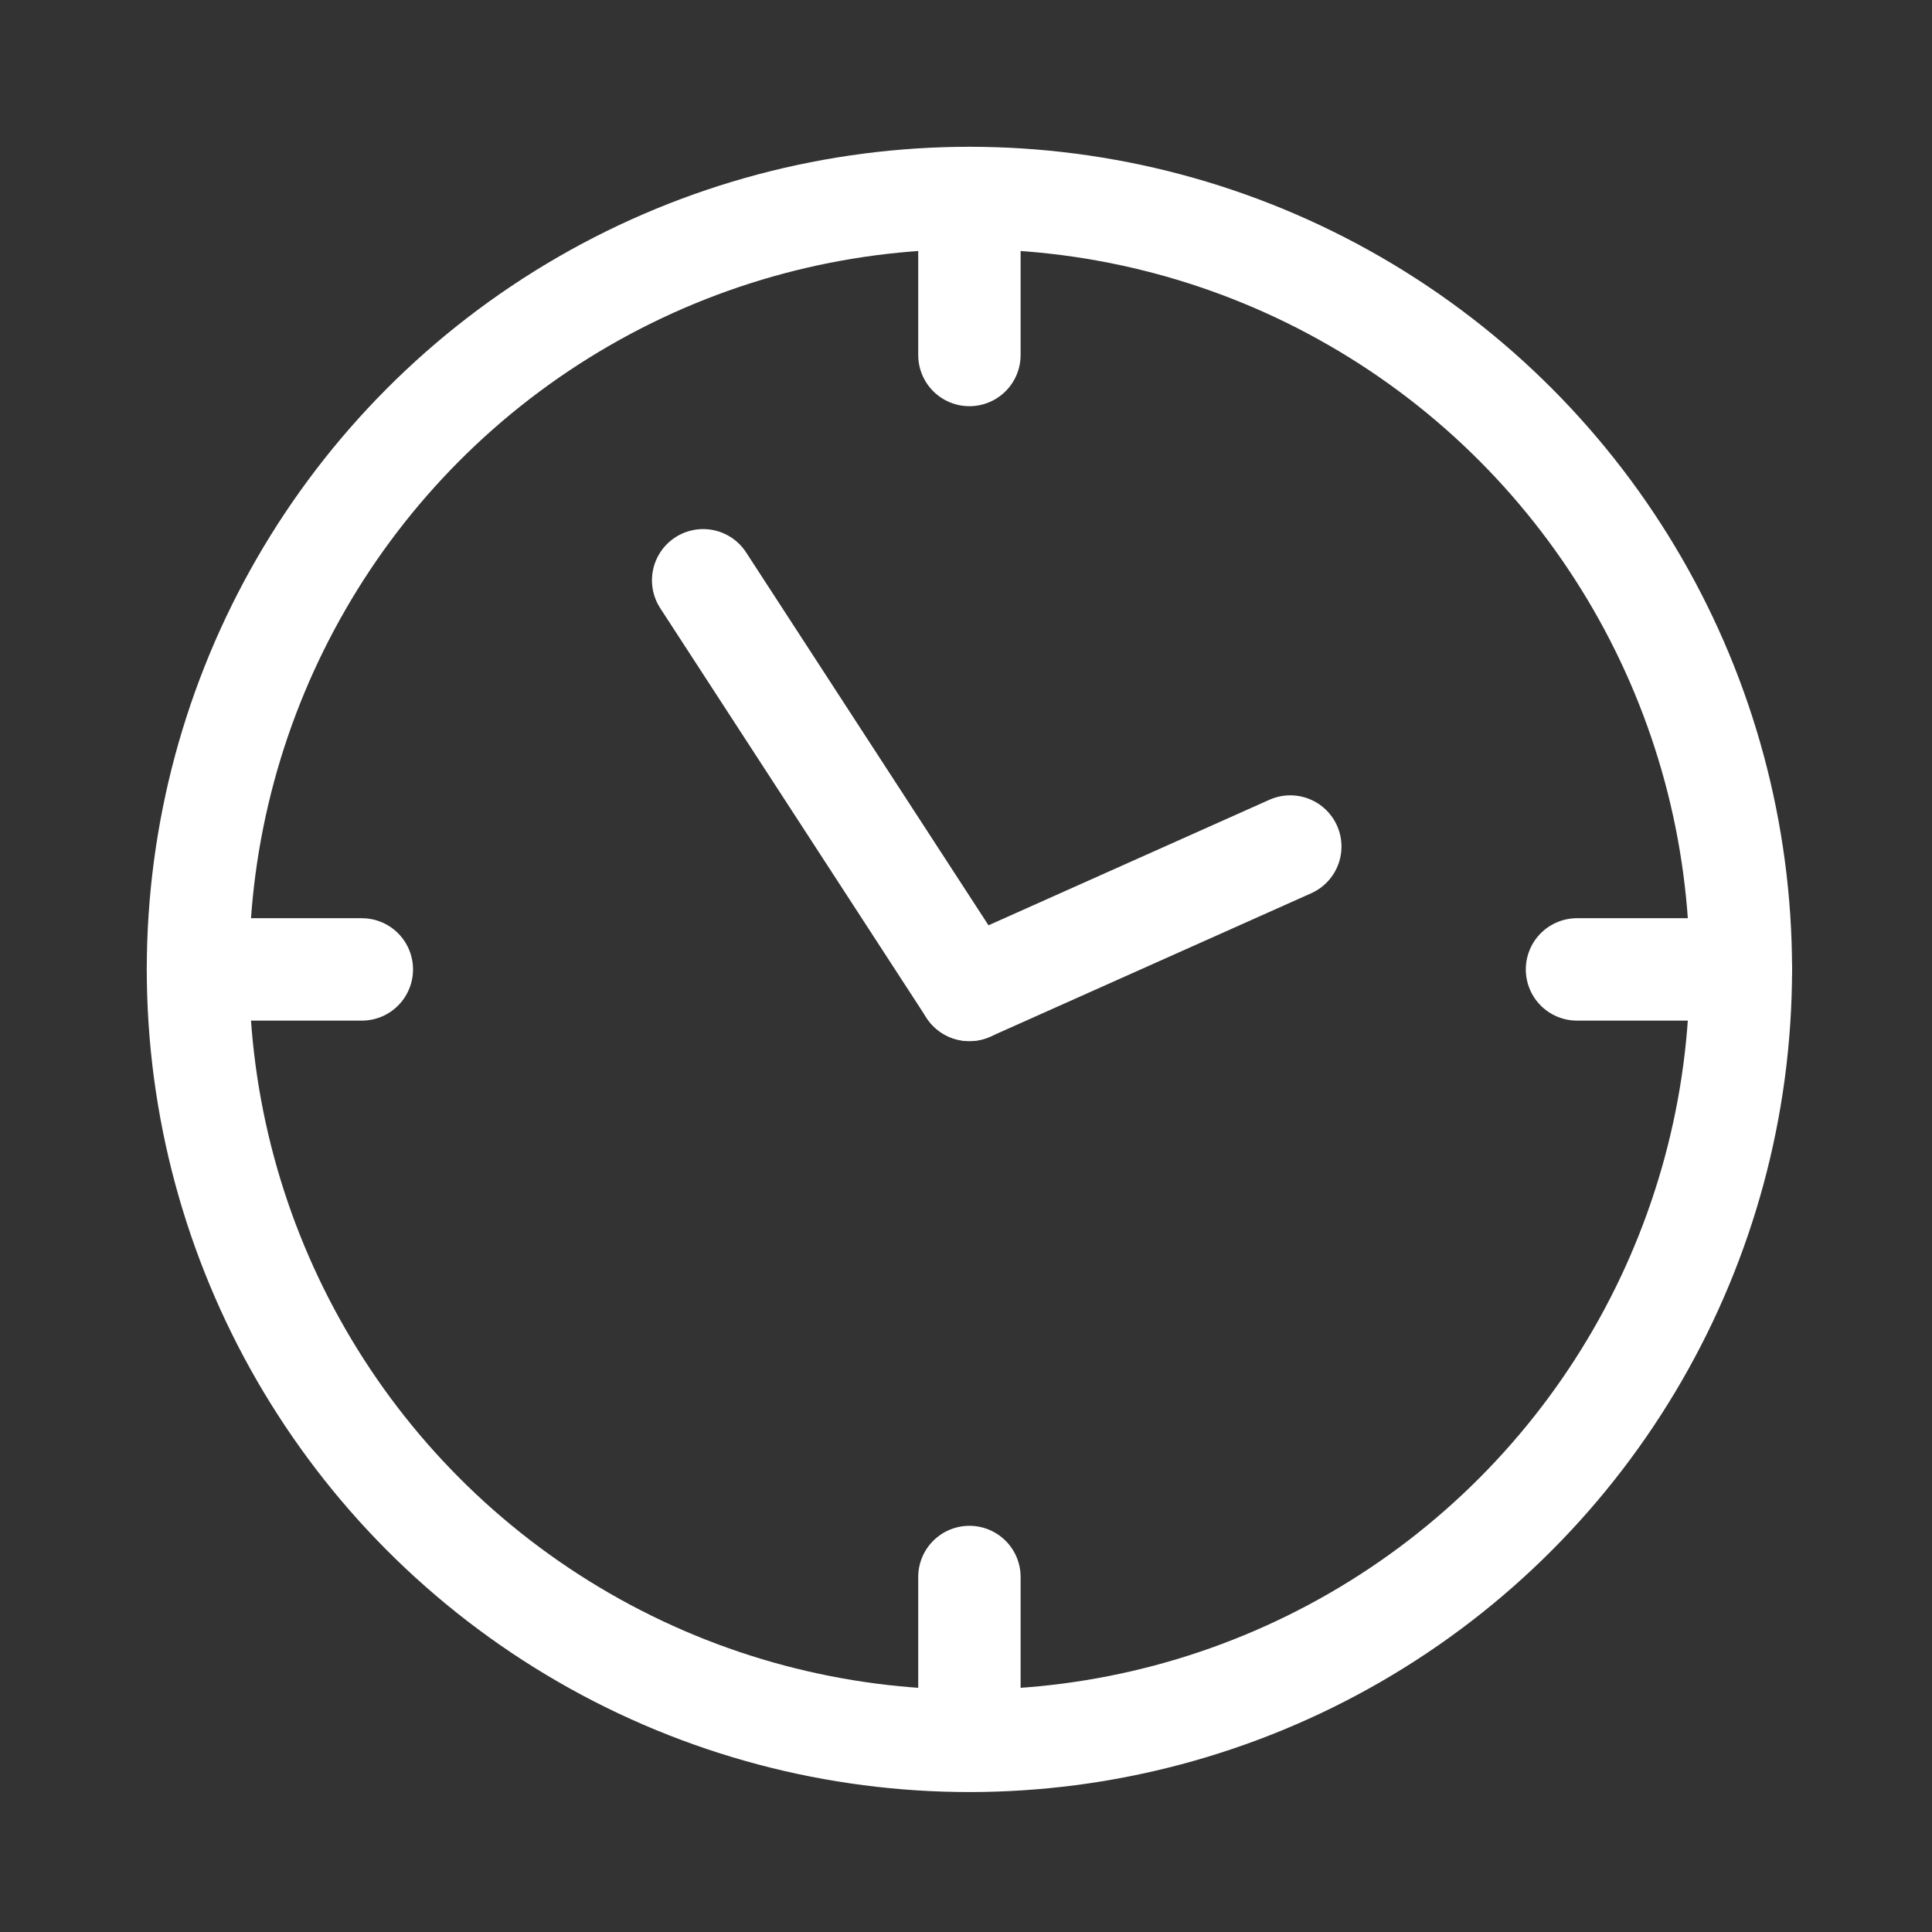 <?xml version="1.0" encoding="utf-8"?>
<!-- Generator: Adobe Illustrator 27.0.1, SVG Export Plug-In . SVG Version: 6.00 Build 0)  -->
<svg version="1.1" id="Ebene_1" xmlns="http://www.w3.org/2000/svg" xmlns:xlink="http://www.w3.org/1999/xlink" x="0px" y="0px"
	 viewBox="0 0 28.3 28.3" style="enable-background:new 0 0 28.3 28.3;" xml:space="preserve">
<rect x="0" y="0" width="28.3" height="28.3" fill="#333333" stroke="none"/>
<style type="text/css">
	.st0{fill:none;stroke:#ffffff;stroke-width:1.5;stroke-linecap:round;stroke-linejoin:round;stroke-miterlimit:10;}
</style>
<g>
	<circle class="st0" cx="14.2" cy="14.2" r="11.3"/>
	<line class="st0" x1="14.2" y1="14.5" x2="10.3" y2="8.5"/>
	<line class="st0" x1="14.2" y1="14.5" x2="18.9" y2="12.4"/>
	<line class="st0" x1="14.2" y1="2.9" x2="14.2" y2="5.2"/>
	<line class="st0" x1="2.9" y1="14.2" x2="5.3" y2="14.2"/>
	<line class="st0" x1="14.2" y1="25.4" x2="14.2" y2="23.1"/>
	<line class="st0" x1="25.5" y1="14.2" x2="23.1" y2="14.2"/>
</g>
</svg>
